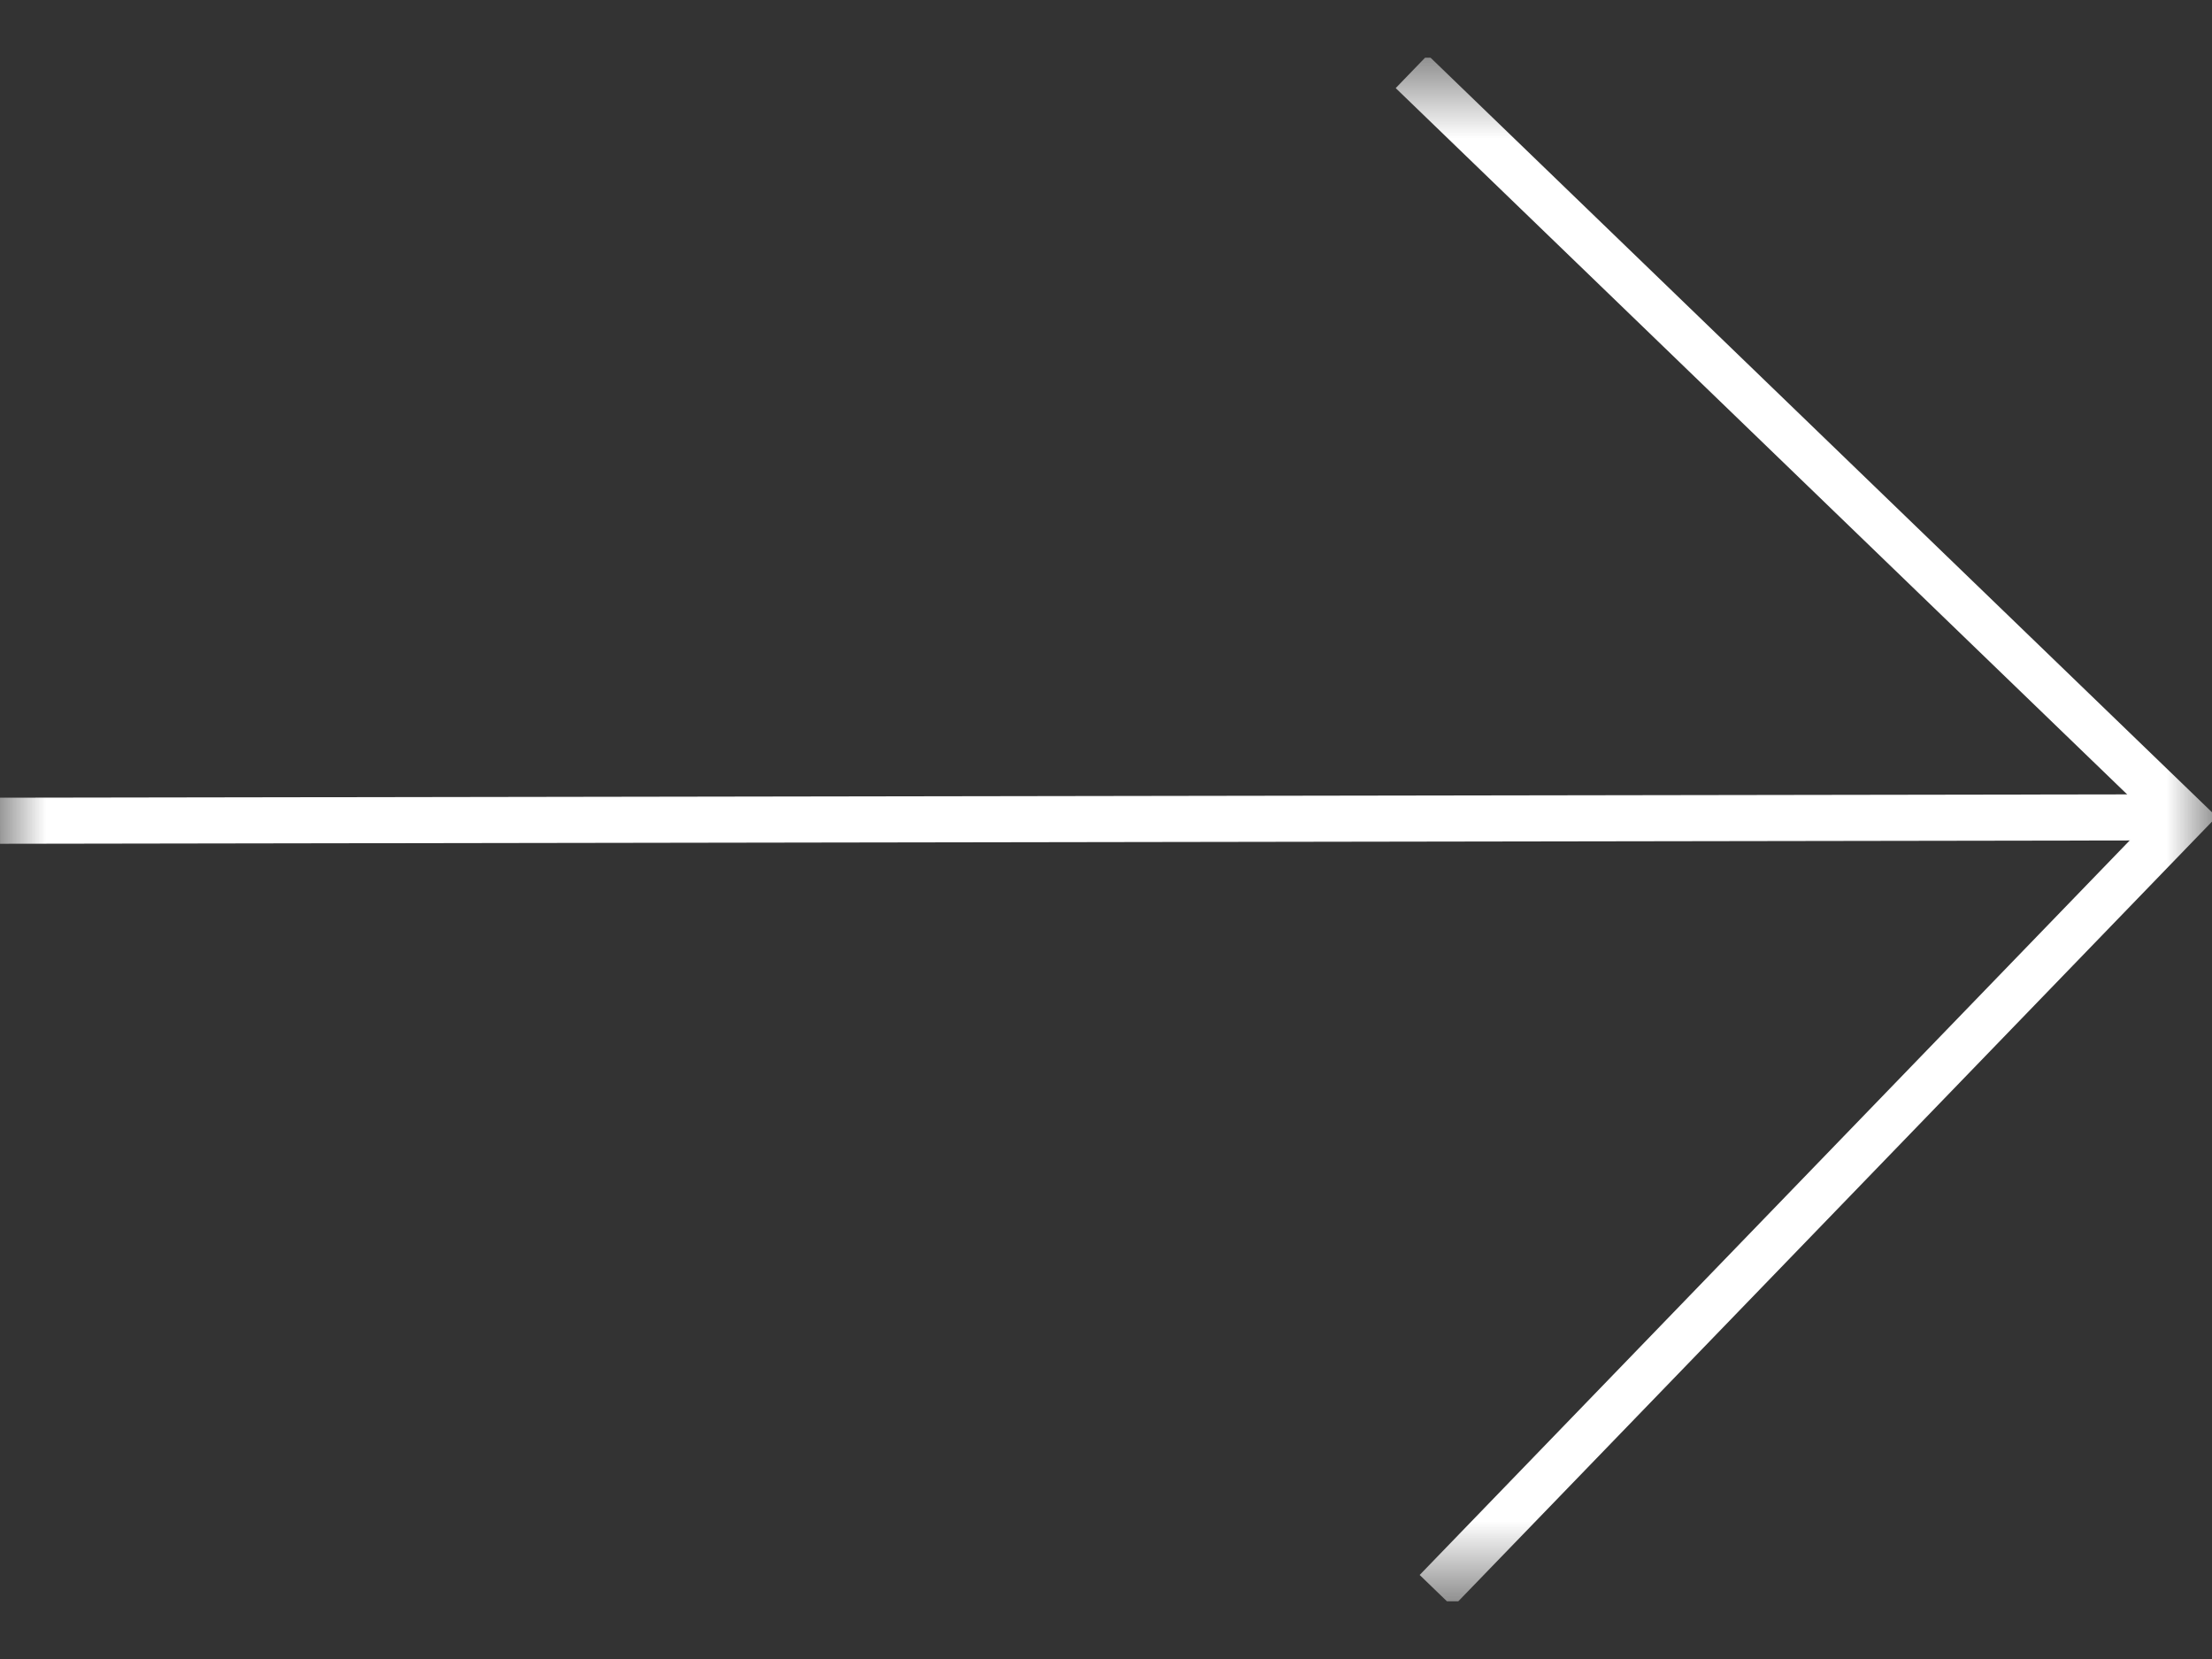 <svg width="24" height="18" viewBox="0 0 24 18" fill="none" xmlns="http://www.w3.org/2000/svg">
<rect x="0" y="0" width="24" height="18" fill="#333333" stroke="none"/>
<g clip-path="url(#clip0_454_3745)">
<mask id="mask0_454_3745" style="mask-type:luminance" maskUnits="userSpaceOnUse" x="0" y="0" width="24" height="18">
<path d="M24 0.625L0 0.625L7.32166e-07 17.375L24 17.375L24 0.625Z" fill="white"/>
</mask>
<g mask="url(#mask0_454_3745)">
<path d="M0 8.905L23.735 8.868" stroke="white" stroke-width="0.5" stroke-miterlimit="10"/>
<path d="M15.317 0.776L23.697 8.868L15.583 17.262" stroke="white" stroke-width="0.5" stroke-miterlimit="10"/>
</g>
</g>
<defs>
<clipPath id="clip0_454_3745">
<rect width="16.75" height="24" fill="white" transform="translate(0 17.375) rotate(-90)"/>
</clipPath>
</defs>
</svg>
